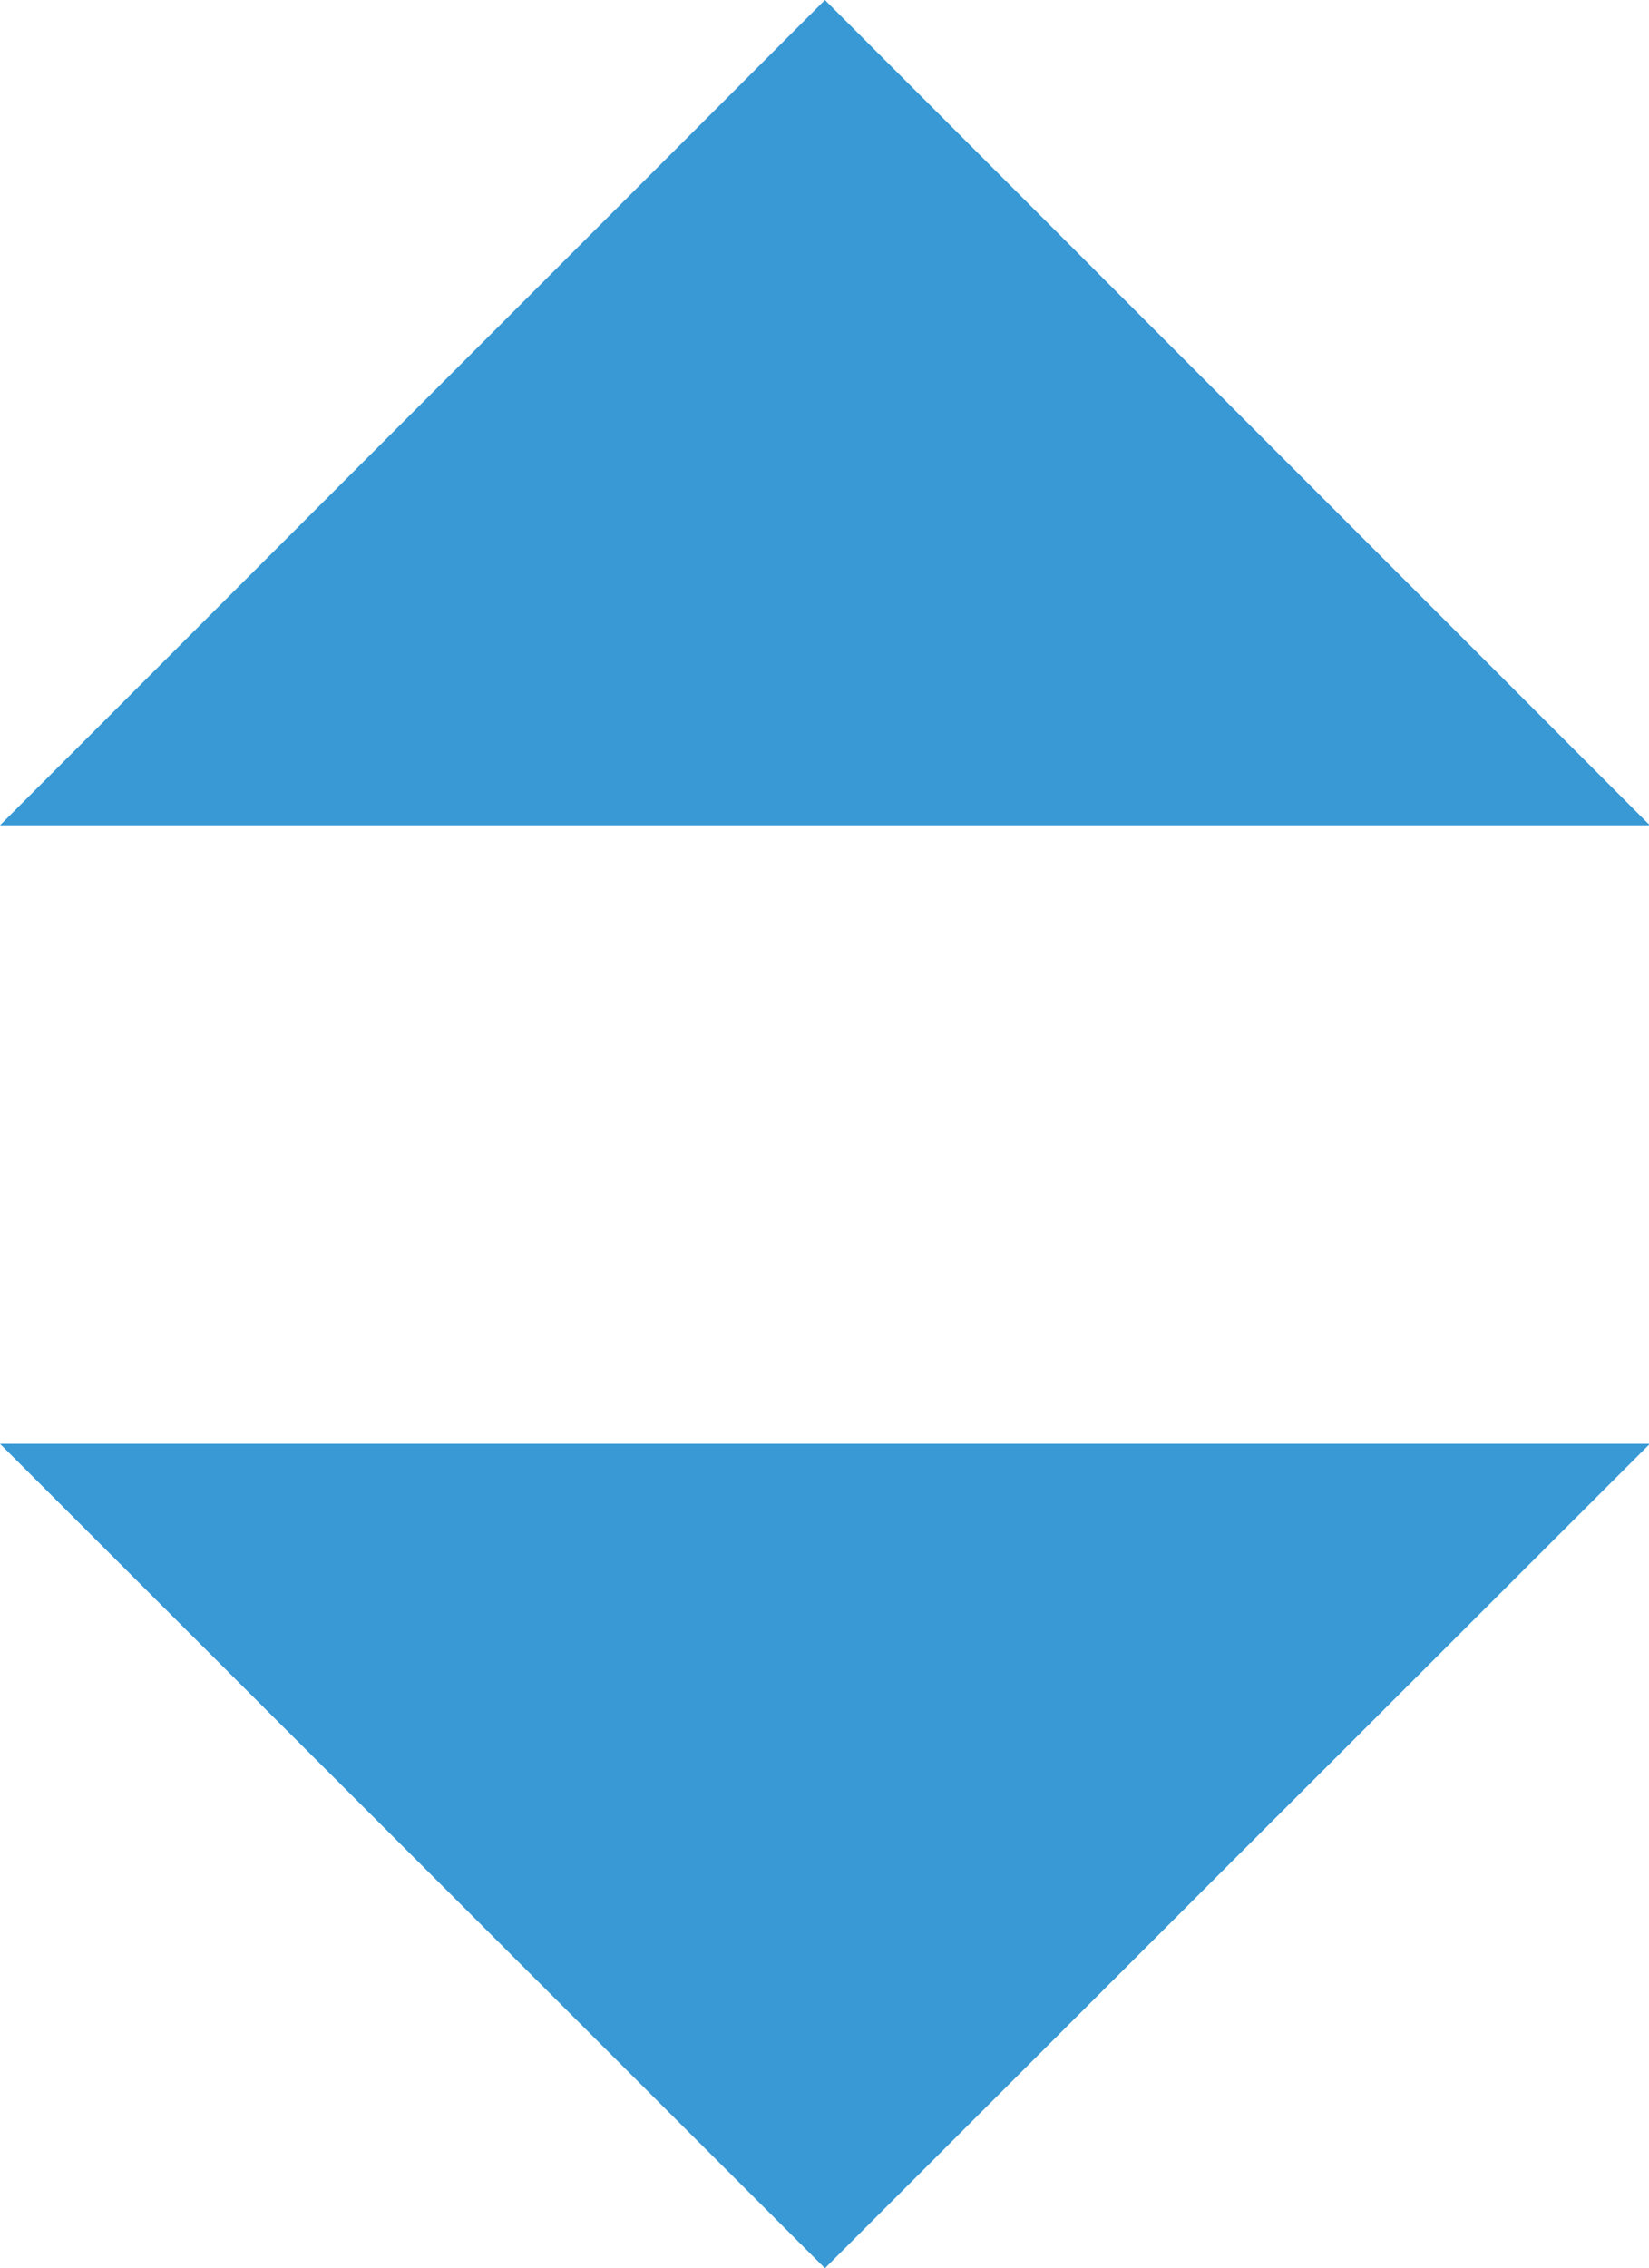 <?xml version="1.0" encoding="utf-8"?>
<!-- Generator: Adobe Illustrator 18.1.0, SVG Export Plug-In . SVG Version: 6.00 Build 0)  -->
<svg version="1.1" id="Layer_1" xmlns="http://www.w3.org/2000/svg" xmlns:xlink="http://www.w3.org/1999/xlink" x="0px" y="0px"
	 viewBox="210.8 265.9 188.3 258.9" enable-background="new 210.8 265.9 188.3 258.9" xml:space="preserve">
<polyline fill="#3999d4" points="305,265.9 210.8,360.1 399.2,360.1 305,265.9 "/>
<polygon fill="#3999d4" points="399.2,430.7 210.8,430.7 305,524.8 "/>
</svg>

